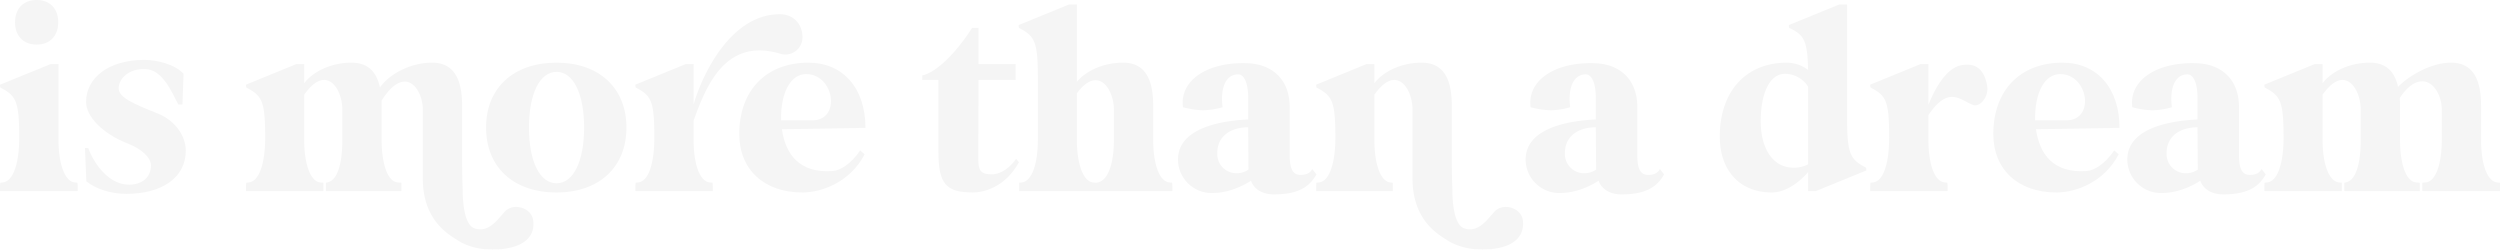 <?xml version="1.0" encoding="UTF-8"?>
<svg xmlns="http://www.w3.org/2000/svg" xmlns:xlink="http://www.w3.org/1999/xlink" width="1192.128" height="119.006" viewBox="0 0 1192.128 119.006">
  <defs>
    <clipPath id="clip-path">
      <rect id="Rectangle_1431" data-name="Rectangle 1431" width="1192.128" height="119.006" fill="#f5f5f5"></rect>
    </clipPath>
    <filter id="Path_1608" x="-30" y="-30.001" width="97.057" height="151.116" filterUnits="userSpaceOnUse">
      <feOffset></feOffset>
      <feGaussianBlur stdDeviation="10" result="blur"></feGaussianBlur>
      <feFlood flood-opacity="0.161"></feFlood>
      <feComposite operator="in" in2="blur"></feComposite>
      <feComposite in="SourceGraphic"></feComposite>
    </filter>
    <filter id="Path_1609" x="10.513" y="-1.443" width="108.081" height="123.887" filterUnits="userSpaceOnUse">
      <feOffset></feOffset>
      <feGaussianBlur stdDeviation="10" result="blur-2"></feGaussianBlur>
      <feFlood flood-opacity="0.161"></feFlood>
      <feComposite operator="in" in2="blur-2"></feComposite>
      <feComposite in="SourceGraphic"></feComposite>
    </filter>
    <filter id="Path_1610" x="87.286" y="-0.117" width="197.093" height="149.124" filterUnits="userSpaceOnUse">
      <feOffset></feOffset>
      <feGaussianBlur stdDeviation="10" result="blur-3"></feGaussianBlur>
      <feFlood flood-opacity="0.161"></feFlood>
      <feComposite operator="in" in2="blur-3"></feComposite>
      <feComposite in="SourceGraphic"></feComposite>
    </filter>
    <filter id="Path_1611" x="201.786" y="-0.117" width="126.939" height="121.896" filterUnits="userSpaceOnUse">
      <feOffset></feOffset>
      <feGaussianBlur stdDeviation="10" result="blur-4"></feGaussianBlur>
      <feFlood flood-opacity="0.161"></feFlood>
      <feComposite operator="in" in2="blur-4"></feComposite>
      <feComposite in="SourceGraphic"></feComposite>
    </filter>
    <filter id="Path_1612" x="272.98" y="-23.226" width="139.691" height="144.341" filterUnits="userSpaceOnUse">
      <feOffset></feOffset>
      <feGaussianBlur stdDeviation="10" result="blur-5"></feGaussianBlur>
      <feFlood flood-opacity="0.161"></feFlood>
      <feComposite operator="in" in2="blur-5"></feComposite>
      <feComposite in="SourceGraphic"></feComposite>
    </filter>
    <filter id="Path_1613" x="322.524" y="-0.117" width="120.168" height="121.896" filterUnits="userSpaceOnUse">
      <feOffset></feOffset>
      <feGaussianBlur stdDeviation="10" result="blur-6"></feGaussianBlur>
      <feFlood flood-opacity="0.161"></feFlood>
      <feComposite operator="in" in2="blur-6"></feComposite>
      <feComposite in="SourceGraphic"></feComposite>
    </filter>
    <filter id="Path_1614" x="409.794" y="-16.718" width="106.09" height="138.497" filterUnits="userSpaceOnUse">
      <feOffset></feOffset>
      <feGaussianBlur stdDeviation="10" result="blur-7"></feGaussianBlur>
      <feFlood flood-opacity="0.161"></feFlood>
      <feComposite operator="in" in2="blur-7"></feComposite>
      <feComposite in="SourceGraphic"></feComposite>
    </filter>
    <filter id="Path_1615" x="455.751" y="-27.876" width="133.317" height="148.991" filterUnits="userSpaceOnUse">
      <feOffset></feOffset>
      <feGaussianBlur stdDeviation="10" result="blur-8"></feGaussianBlur>
      <feFlood flood-opacity="0.161"></feFlood>
      <feComposite operator="in" in2="blur-8"></feComposite>
      <feComposite in="SourceGraphic"></feComposite>
    </filter>
    <filter id="Path_1616" x="531.732" y="0.115" width="126.009" height="122.592" filterUnits="userSpaceOnUse">
      <feOffset></feOffset>
      <feGaussianBlur stdDeviation="10" result="blur-9"></feGaussianBlur>
      <feFlood flood-opacity="0.161"></feFlood>
      <feComposite operator="in" in2="blur-9"></feComposite>
      <feComposite in="SourceGraphic"></feComposite>
    </filter>
    <filter id="Path_1617" x="597.613" y="-0.117" width="158.677" height="149.124" filterUnits="userSpaceOnUse">
      <feOffset></feOffset>
      <feGaussianBlur stdDeviation="10" result="blur-10"></feGaussianBlur>
      <feFlood flood-opacity="0.161"></feFlood>
      <feComposite operator="in" in2="blur-10"></feComposite>
      <feComposite in="SourceGraphic"></feComposite>
    </filter>
    <filter id="Path_1618" x="697.5" y="0.115" width="126.011" height="122.592" filterUnits="userSpaceOnUse">
      <feOffset></feOffset>
      <feGaussianBlur stdDeviation="10" result="blur-11"></feGaussianBlur>
      <feFlood flood-opacity="0.161"></feFlood>
      <feComposite operator="in" in2="blur-11"></feComposite>
      <feComposite in="SourceGraphic"></feComposite>
    </filter>
    <filter id="Path_1619" x="790.083" y="-27.874" width="129.862" height="149.653" filterUnits="userSpaceOnUse">
      <feOffset></feOffset>
      <feGaussianBlur stdDeviation="10" result="blur-12"></feGaussianBlur>
      <feFlood flood-opacity="0.161"></feFlood>
      <feComposite operator="in" in2="blur-12"></feComposite>
      <feComposite in="SourceGraphic"></feComposite>
    </filter>
    <filter id="Path_1620" x="861.809" y="0.549" width="115.879" height="120.566" filterUnits="userSpaceOnUse">
      <feOffset></feOffset>
      <feGaussianBlur stdDeviation="10" result="blur-13"></feGaussianBlur>
      <feFlood flood-opacity="0.161"></feFlood>
      <feComposite operator="in" in2="blur-13"></feComposite>
      <feComposite in="SourceGraphic"></feComposite>
    </filter>
    <filter id="Path_1621" x="920.52" y="-0.117" width="120.168" height="121.896" filterUnits="userSpaceOnUse">
      <feOffset></feOffset>
      <feGaussianBlur stdDeviation="10" result="blur-14"></feGaussianBlur>
      <feFlood flood-opacity="0.161"></feFlood>
      <feComposite operator="in" in2="blur-14"></feComposite>
      <feComposite in="SourceGraphic"></feComposite>
    </filter>
    <filter id="Path_1622" x="984.41" y="0.115" width="126.011" height="122.592" filterUnits="userSpaceOnUse">
      <feOffset></feOffset>
      <feGaussianBlur stdDeviation="10" result="blur-15"></feGaussianBlur>
      <feFlood flood-opacity="0.161"></feFlood>
      <feComposite operator="in" in2="blur-15"></feComposite>
      <feComposite in="SourceGraphic"></feComposite>
    </filter>
    <filter id="Path_1623" x="1049.765" y="-0.117" width="172.365" height="121.232" filterUnits="userSpaceOnUse">
      <feOffset></feOffset>
      <feGaussianBlur stdDeviation="10" result="blur-16"></feGaussianBlur>
      <feFlood flood-opacity="0.161"></feFlood>
      <feComposite operator="in" in2="blur-16"></feComposite>
      <feComposite in="SourceGraphic"></feComposite>
    </filter>
  </defs>
  <g id="Group_908" data-name="Group 908" transform="translate(0 0)">
    <g id="Group_884" data-name="Group 884" transform="translate(0 0)" clip-path="url(#clip-path)">
      <g transform="matrix(1, 0, 0, 1, 0, 0)" filter="url(#Path_1608)">
        <path id="Path_1608-2" data-name="Path 1608" d="M0,89.654a19.762,19.762,0,0,1,.133-2.523L1.327,87c5.048-.531,7.836-9.3,7.836-21.25,0-16.6-1.329-19.79-7.836-23.377L.133,41.705A7.758,7.758,0,0,1,0,40.378l24.173-9.829h3.719V66.543c0,11.821,3.054,19.923,7.7,20.454l1.329.135a19.763,19.763,0,0,1,.133,2.523v1.461H0ZM7.171,10.627C7.171,4.119,11.156,0,17.532,0c6.242,0,10.227,4.119,10.227,10.627S23.775,21.253,17.532,21.253c-6.377,0-10.361-4.119-10.361-10.627" transform="translate(0 0)" fill="#f5f5f5"></path>
      </g>
      <g transform="matrix(1, 0, 0, 1, 0, 0)" filter="url(#Path_1609)">
        <path id="Path_1609-2" data-name="Path 1609" d="M21.982,57.466c.4,0,.8.133,1.594.133C26.234,64.9,33.272,75,42.968,75c6.375,0,10.492-3.586,10.492-9.165,0-3.719-4.383-7.836-11.157-10.492C30.351,50.693,22.515,42.456,22.515,35.55c0-11.423,10.625-20.055,27.892-20.055,5.446,0,14.477,1.992,18.594,6.64L68.47,36.747H66.477c-3.452-6.775-7.7-16.471-15.54-16.869S38.187,24.26,38.055,28.91c-.135,4.515,7.171,7.569,18.461,12.085,8.367,3.321,13.548,10.627,13.548,17.8,0,12.617-11.025,20.588-28.425,20.588-7.306,0-14.609-2.392-18.994-5.979Z" transform="translate(18.53 13.06)" fill="#f5f5f5"></path>
      </g>
      <g transform="matrix(1, 0, 0, 1, 0, 0)" filter="url(#Path_1610)">
        <path id="Path_1610-2" data-name="Path 1610" d="M147.98,38.663c0-6.375-3.452-13.413-8.633-13.413-3.188,0-6.908,2.523-11.025,9.031V52.874c0,11.821,2.923,20.057,7.706,20.455l1.725.133v3.985H101.759V73.462l.663-.133c4.783-.931,7.173-8.634,7.173-20.455V38.663c0-6.642-3.321-14.211-8.767-14.211-2.654,0-5.844,1.992-9.429,7.038V52.874c0,11.821,3.054,20.057,7.7,20.455l1.461.133v3.985H63.639V75.985a19.494,19.494,0,0,1,.135-2.523l1.194-.133c5.048-.533,7.836-9.3,7.836-21.384,0-16.469-1.329-19.657-7.836-23.244l-1.194-.665a5.94,5.94,0,0,1-.135-1.327L87.681,16.88H91.4v9.163c3.454-4.779,11.821-9.829,22.579-9.829,7.836,0,11.954,4.384,13.548,11.821,4.781-6.771,15.009-11.821,24.838-11.821,10.492,0,14.344,7.971,14.344,20.455V60.843c0,11.29.265,14.611.265,15.94,0,4.248.4,16.734,5.711,18.459,6.773,2.26,11.157-4.515,14.344-7.969a7.23,7.23,0,0,1,5.446-2.258c3.719,0,7.571,2.39,8.1,6.242,1.062,7.04-3.454,11.29-10.227,13.017a38.9,38.9,0,0,1-8.9,1.063c-6.108,0-12.219-1.329-17-4.515-3.586-2.392-16.471-9.033-16.471-29.221Z" transform="translate(53.65 13.67)" fill="#f5f5f5"></path>
      </g>
      <g transform="matrix(1, 0, 0, 1, 0, 0)" filter="url(#Path_1611)">
        <path id="Path_1611-2" data-name="Path 1611" d="M125.766,47.163c0-18.859,13.013-30.948,33.6-30.948,20.319,0,33.336,12.088,33.336,30.948S179.688,78.11,159.369,78.11c-20.59,0-33.6-12.088-33.6-30.948m33.6,26.563c7.967,0,13.148-10.359,13.148-26.563S167.337,20.6,159.369,20.6s-13.152,10.359-13.152,26.563,5.181,26.563,13.152,26.563" transform="translate(106.02 13.67)" fill="#f5f5f5"></path>
      </g>
      <g transform="matrix(1, 0, 0, 1, 0, 0)" filter="url(#Path_1612)">
        <path id="Path_1612-2" data-name="Path 1612" d="M164.4,86.555a19.763,19.763,0,0,1,.133-2.523l1.2-.133c5.046-.531,7.7-9.3,7.7-21.384,0-16.469-1.194-19.657-7.7-23.244l-1.2-.665a6.02,6.02,0,0,1-.133-1.327l24.04-9.829h3.721V46.71C196.272,32.5,209.82,3.676,233.33,3.676c6.11,0,10.758,4.383,10.758,11.025a8.191,8.191,0,0,1-10.623,7.836,34.372,34.372,0,0,0-9.829-1.6c-18.994,0-26.432,19.657-31.478,33.472v9.031c0,11.821,2.919,19.925,7.7,20.455l1.329.133a19.759,19.759,0,0,1,.133,2.523v1.461H164.4Z" transform="translate(138.58 3.1)" fill="#f5f5f5"></path>
      </g>
      <g transform="matrix(1, 0, 0, 1, 0, 0)" filter="url(#Path_1613)">
        <path id="Path_1613-2" data-name="Path 1613" d="M224.218,16.215c16.6,0,27.228,12.221,27.228,31.08l-39.846.665c1.725,11.821,8.234,21.119,24.305,19.921,3.454-.264,8.634-3.321,13.017-9.829l2.125,1.861c-6.775,13.148-20.321,18.2-29.619,18.2-18.329,0-30.151-10.892-30.151-27.894,0-20.719,12.752-34,32.94-34M211.2,43.709h15.406c13.282-.531,9.829-22.048-3.454-22.048-7.436,0-12.219,8.9-11.952,22.048" transform="translate(161.25 13.67)" fill="#f5f5f5"></path>
      </g>
      <g transform="matrix(1, 0, 0, 1, 0, 0)" filter="url(#Path_1614)">
        <path id="Path_1614-2" data-name="Path 1614" d="M238.63,32.045V29.92c6.377-1.329,15.806-10.227,23.775-22.713h3.056V24.474h17.665v7.571H265.46s-.133,26.165-.133,37.721c0,5.844,1.46,7.306,6.64,7.306,2.392,0,7.306-1.462,11.423-7.438l1.329,1.727C277.812,83.712,267.32,85.7,262.8,85.7c-12.75,0-16.467-3.985-16.467-19.259v-34.4Z" transform="translate(201.16 6.07)" fill="#f5f5f5"></path>
      </g>
      <g transform="matrix(1, 0, 0, 1, 0, 0)" filter="url(#Path_1615)">
        <path id="Path_1615-2" data-name="Path 1615" d="M287.608,1.153h3.719V38.077c3.717-4.65,11.821-9.165,22.048-9.165,10.492,0,14.344,7.969,14.344,20.455v16.2c0,11.821,2.923,19.923,7.7,20.454l1.327.135a19.463,19.463,0,0,1,.135,2.523v1.461H263.833V86.159l1.194-.135c4.783-.531,7.7-8.633,7.7-20.454V36.218c0-16.471-1.329-19.657-7.836-23.242L263.7,12.31a5.95,5.95,0,0,1-.135-1.329Zm12.617,36.128c-2.523,0-5.577,1.727-8.9,6.242V65.571c0,11.821,3.054,19.923,7.7,20.454l1.194.135h.4l.663-.135c4.781-.931,7.7-8.633,7.7-20.454V51.36c0-6.509-3.321-14.079-8.767-14.079" transform="translate(222.18 0.97)" fill="#f5f5f5"></path>
      </g>
      <g transform="matrix(1, 0, 0, 1, 0, 0)" filter="url(#Path_1616)">
        <path id="Path_1616-2" data-name="Path 1616" d="M338.262,43.2V32.845c0-6.775-1.86-11.157-4.783-11.157-5.842,0-8.629,6.375-7.436,15.673a36.233,36.233,0,0,1-9.3,1.461,40.989,40.989,0,0,1-9.563-1.461c-1.729-12.484,11.159-21.65,30.548-20.986,12.352.4,20.321,8.1,20.321,20.853V60.2c0,5.711,1.063,9.432,5.182,9.432,3.052,0,4.648-1.065,5.577-2.79l1.99,2.523c-3.187,5.844-8.5,9.563-20.321,9.563-5.31,0-9.429-2.39-10.89-6.509-4.515,2.923-11.29,5.844-18.33,5.844a16.015,16.015,0,0,1-16.467-15.936c0-15.542,21.782-18.6,33.469-19.127m-5.442,25.634a9.817,9.817,0,0,0,5.575-1.727l-.133-20.19c-7.3,0-14.742,3.454-14.742,12.354a9.138,9.138,0,0,0,9.3,9.563" transform="translate(256.94 13.77)" fill="#f5f5f5"></path>
      </g>
      <g transform="matrix(1, 0, 0, 1, 0, 0)" filter="url(#Path_1617)">
        <path id="Path_1617-2" data-name="Path 1617" d="M386.5,38.663c0-6.642-3.319-14.211-8.765-14.211-2.656,0-5.844,1.992-9.431,7.038V52.874c0,11.821,2.923,19.923,7.571,20.455l1.2.133v3.985H340.54V75.985a19.494,19.494,0,0,1,.135-2.523l1.194-.133c5.046-.533,7.836-9.3,7.836-21.384,0-16.469-1.329-19.657-7.836-23.244l-1.194-.665a5.94,5.94,0,0,1-.135-1.327l24.04-9.829H368.3v9.163c3.454-4.779,11.821-9.829,22.58-9.829,10.492,0,14.344,7.971,14.344,20.455V60.843c0,11.29.265,14.611.265,15.94,0,4.248.4,16.734,5.711,18.459,6.773,2.26,11.157-4.515,14.344-7.969a7.232,7.232,0,0,1,5.446-2.258c3.719,0,7.571,2.39,8.1,6.242.931,7.04-3.454,11.29-10.227,13.017a38.9,38.9,0,0,1-8.9,1.063c-6.108,0-12.352-1.462-17-4.515C399.379,98.431,386.5,91.791,386.5,71.6Z" transform="translate(287.07 13.67)" fill="#f5f5f5"></path>
      </g>
      <g transform="matrix(1, 0, 0, 1, 0, 0)" filter="url(#Path_1618)">
        <path id="Path_1618-2" data-name="Path 1618" d="M428.209,43.2V32.845c0-6.775-1.86-11.157-4.783-11.157-5.844,0-8.631,6.375-7.436,15.673a36.258,36.258,0,0,1-9.3,1.461,40.962,40.962,0,0,1-9.561-1.461c-1.729-12.484,11.157-21.65,30.548-20.986,12.352.4,20.321,8.1,20.321,20.853V60.2c0,5.711,1.063,9.432,5.181,9.432,3.054,0,4.648-1.065,5.577-2.79l1.992,2.523c-3.187,5.844-8.5,9.563-20.321,9.563-5.312,0-9.429-2.39-10.89-6.509-4.515,2.923-11.29,5.844-18.33,5.844a16.017,16.017,0,0,1-16.469-15.936c0-15.542,21.782-18.6,33.471-19.127m-5.444,25.634a9.823,9.823,0,0,0,5.577-1.727l-.133-20.19c-7.306,0-14.742,3.454-14.742,12.354a9.137,9.137,0,0,0,9.3,9.563" transform="translate(332.76 13.77)" fill="#f5f5f5"></path>
      </g>
      <g transform="matrix(1, 0, 0, 1, 0, 0)" filter="url(#Path_1619)">
        <path id="Path_1619-2" data-name="Path 1619" d="M444.973,64.111c0-21.519,12.484-35.2,32.009-35.2a17.145,17.145,0,0,1,10.092,3.454c-.263-13.15-1.723-16.336-7.7-19.39l-1.329-.665a6.022,6.022,0,0,1-.133-1.327l24.044-9.829h3.717V55.076c0,16.471,1.327,19.657,7.835,23.246l1.2.663a6.108,6.108,0,0,1,.131,1.329L490.8,90.143h-3.721V81.11c-5.179,5.977-11.554,9.7-17.265,9.7-15.275,0-24.836-10.359-24.836-26.7m35.065,14.875a14.484,14.484,0,0,0,7.036-1.594V40.334a13.168,13.168,0,0,0-11.023-6.11c-7.038,0-11.556,8.767-11.556,22.58,0,13.546,6.111,22.18,15.542,22.18" transform="translate(375.11 0.97)" fill="#f5f5f5"></path>
      </g>
      <g transform="matrix(1, 0, 0, 1, 0, 0)" filter="url(#Path_1620)">
        <path id="Path_1620-2" data-name="Path 1620" d="M483.891,75.681a19.759,19.759,0,0,1,.133-2.523l1.2-.133c5.046-.531,7.7-9.3,7.7-21.384,0-16.469-1.194-19.657-7.7-23.244l-1.2-.665a6.018,6.018,0,0,1-.133-1.327l24.04-9.829h3.721V35.968c2.523-6.11,7.835-17.4,15.805-18.859,7.569-1.329,11.023,2.921,12.219,9.96.8,5.579-3.719,10.1-6.642,9.033-3.321-1.2-6.375-3.852-10.1-3.852-3.186,0-6.771,1.992-11.286,8.633V52.57c0,11.821,2.919,19.925,7.7,20.455l1.329.133a19.763,19.763,0,0,1,.133,2.523v1.462H483.891Z" transform="translate(407.92 13.97)" fill="#f5f5f5"></path>
      </g>
      <g transform="matrix(1, 0, 0, 1, 0, 0)" filter="url(#Path_1621)">
        <path id="Path_1621-2" data-name="Path 1621" d="M548.687,16.215c16.6,0,27.228,12.221,27.228,31.08l-39.845.665c1.725,11.821,8.234,21.119,24.305,19.921,3.454-.264,8.634-3.321,13.017-9.829l2.125,1.861c-6.775,13.148-20.321,18.2-29.619,18.2-18.329,0-30.151-10.892-30.151-27.894,0-20.719,12.752-34,32.94-34M535.672,43.709h15.406c13.283-.531,9.829-22.048-3.454-22.048-7.437,0-12.219,8.9-11.952,22.048" transform="translate(434.77 13.67)" fill="#f5f5f5"></path>
      </g>
      <g transform="matrix(1, 0, 0, 1, 0, 0)" filter="url(#Path_1622)">
        <path id="Path_1622-2" data-name="Path 1622" d="M583.885,43.2V32.845c0-6.775-1.86-11.157-4.783-11.157-5.844,0-8.631,6.375-7.436,15.673a36.258,36.258,0,0,1-9.3,1.461,40.962,40.962,0,0,1-9.562-1.461c-1.729-12.484,11.158-21.65,30.548-20.986,12.352.4,20.321,8.1,20.321,20.853V60.2c0,5.711,1.063,9.432,5.181,9.432,3.054,0,4.648-1.065,5.577-2.79l1.992,2.523c-3.187,5.844-8.5,9.563-20.321,9.563-5.311,0-9.429-2.39-10.89-6.509-4.515,2.923-11.29,5.844-18.331,5.844a16.017,16.017,0,0,1-16.469-15.936c0-15.542,21.782-18.6,33.471-19.127M578.44,68.839a9.822,9.822,0,0,0,5.577-1.727l-.133-20.19c-7.306,0-14.742,3.454-14.742,12.354a9.137,9.137,0,0,0,9.3,9.563" transform="translate(464 13.77)" fill="#f5f5f5"></path>
      </g>
      <g transform="matrix(1, 0, 0, 1, 0, 0)" filter="url(#Path_1623)">
        <path id="Path_1623-2" data-name="Path 1623" d="M585.875,75.985A20.316,20.316,0,0,1,586,73.462l1.2-.133c5.046-.531,7.836-9.3,7.836-21.384,0-16.469-1.329-19.657-7.836-23.244l-1.2-.665a6.183,6.183,0,0,1-.129-1.327l24.038-9.829h3.719v9.163c3.454-4.779,11.821-9.829,22.58-9.829,7.7,0,11.821,4.252,13.413,11.557,4.648-4.915,15.407-11.557,25.236-11.557,10.492,0,14.346,7.971,14.346,20.455v16.2c0,11.821,2.919,19.925,7.7,20.455l1.331.133v3.985H661.18V73.462l1.6-.133c4.779-.4,7.7-8.634,7.7-20.455V38.663c0-6.508-3.717-13.548-9.3-13.548-3.187,0-6.906,2.127-10.758,7.971a31.918,31.918,0,0,1,.135,3.585v16.2c0,11.821,2.921,20.057,7.7,20.455l1.725.133v3.985H623.992V73.462l.664-.133c4.784-.931,7.175-8.634,7.175-20.455V38.663c0-6.64-3.321-14.211-8.767-14.211-2.656,0-5.842,1.992-9.431,7.038V52.874c0,11.821,3.056,19.925,7.836,20.455l1.329.133v3.985H585.875Z" transform="translate(493.89 13.67)" fill="#f5f5f5"></path>
      </g>
    </g>
  </g>
</svg>
